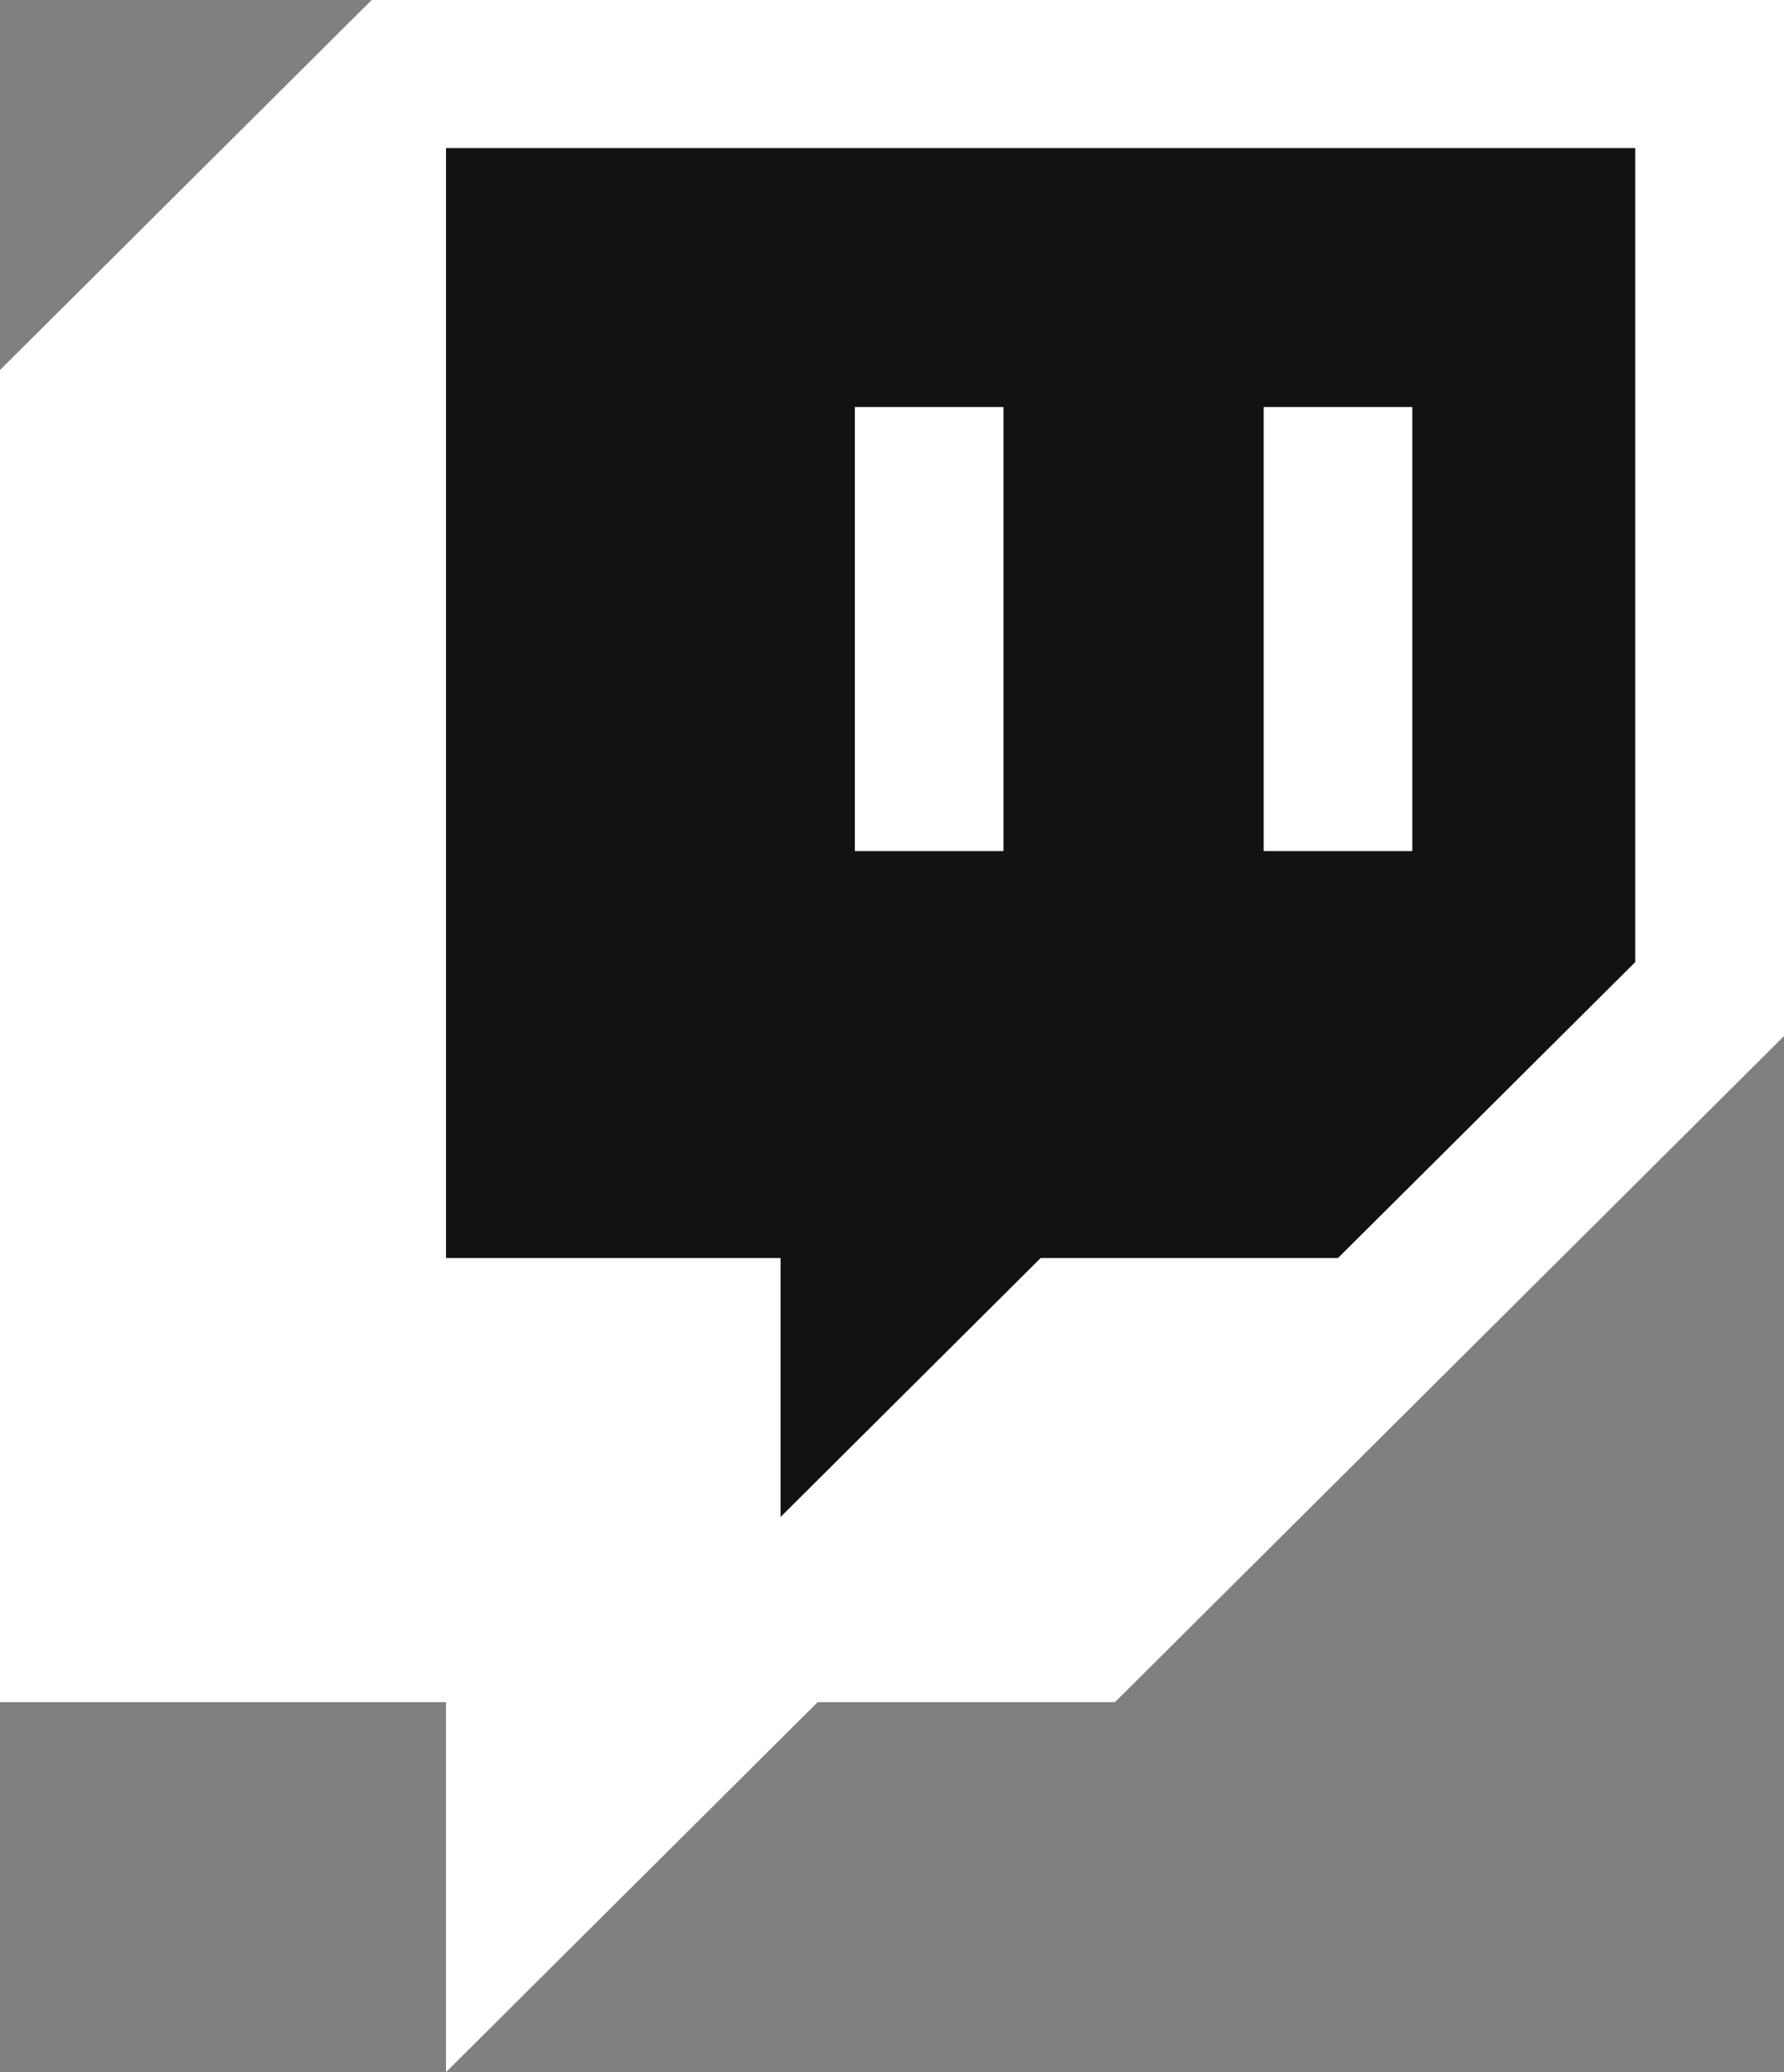 <?xml version="1.0" encoding="UTF-8"?> <svg xmlns="http://www.w3.org/2000/svg" width="62" height="72" viewBox="0 0 62 72" fill="none"><rect x="0" y="0" width="62" height="72" fill="#808080" stroke="none"/><g clip-path="url(#clip0_67_1402)"><path d="M56.833 33.429L46.5 43.715H36.167L27.125 52.715V43.715H15.5V5.143H56.833V33.429Z" fill="#121212"></path><path d="M12.917 0L0 12.857V59.143H15.5V72L28.417 59.143H38.75L62 36V0H12.917ZM56.833 33.429L46.5 43.714H36.167L27.125 52.714V43.714H15.5V5.143H56.833V33.429Z" fill="white"></path><path d="M49.083 14.143H43.916V29.572H49.083V14.143Z" fill="white"></path><path d="M34.875 14.143H29.709V29.572H34.875V14.143Z" fill="white"></path></g><defs><clipPath id="clip0_67_1402"><rect width="62" height="72" fill="white"></rect></clipPath></defs></svg> 